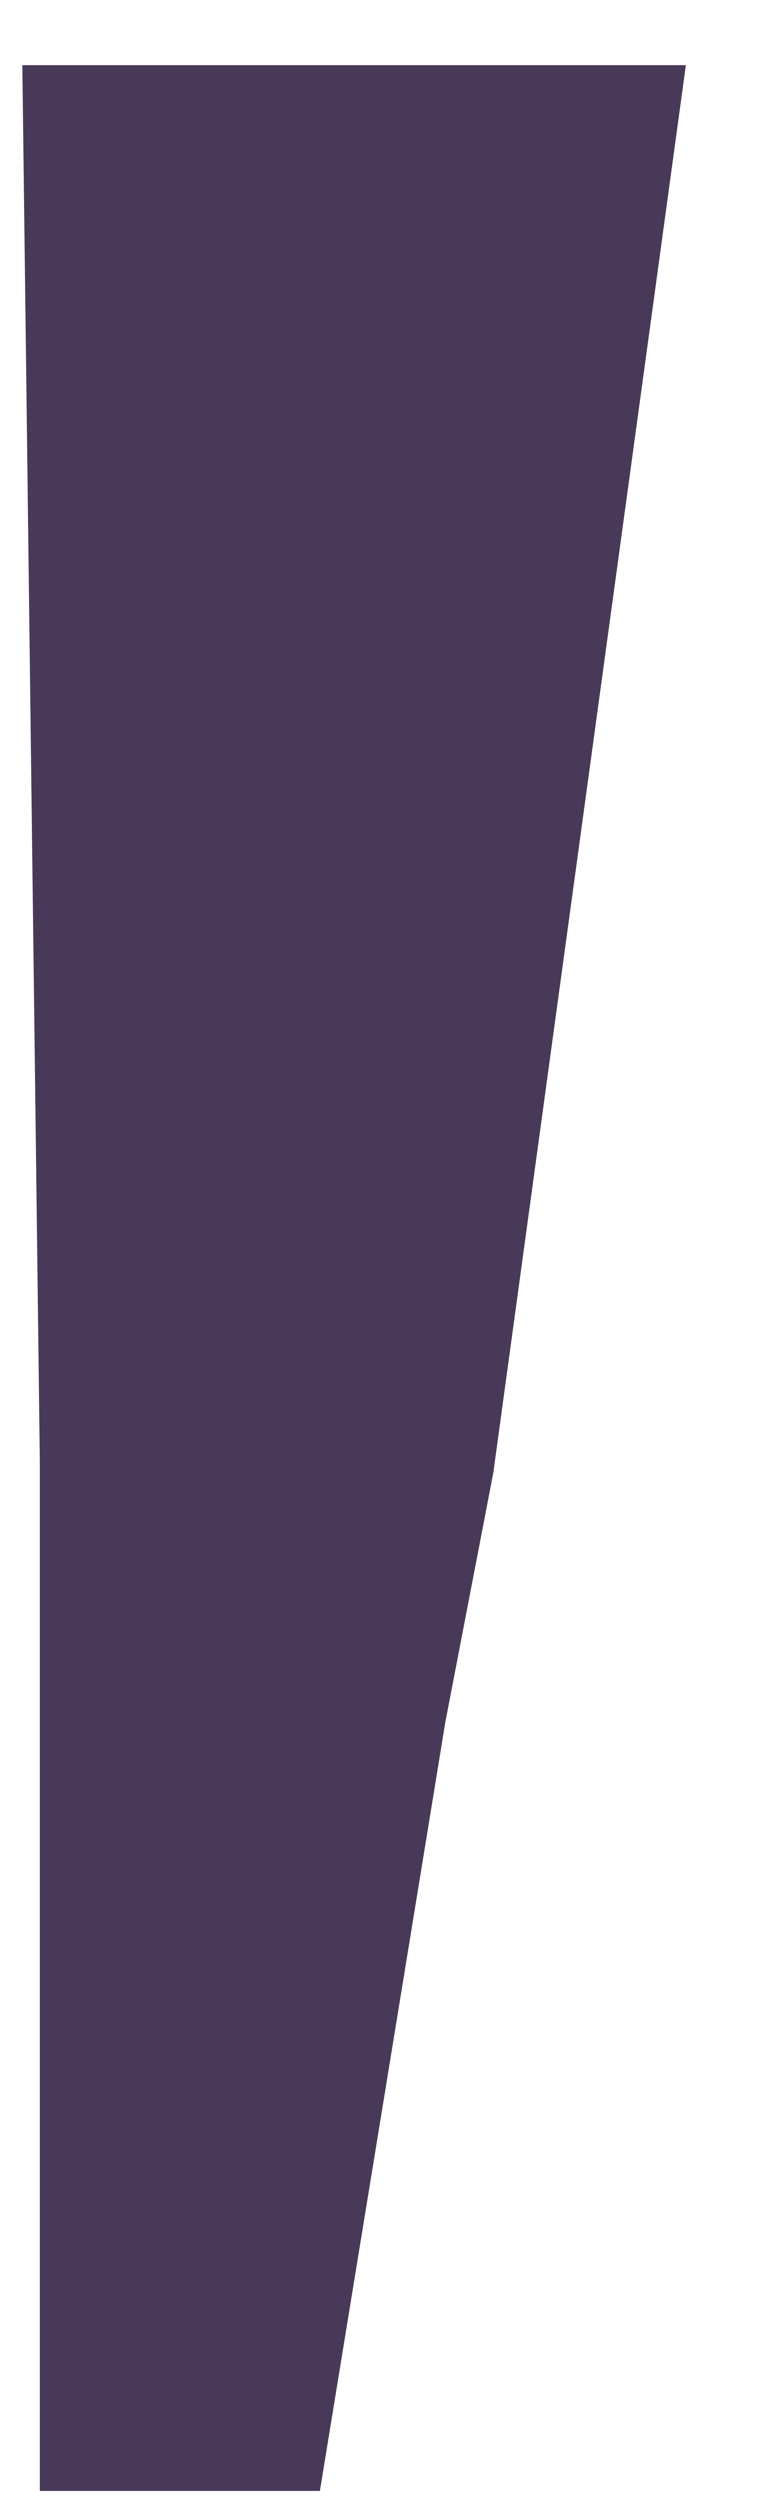 <svg width="5" height="16" viewBox="0 0 5 16" fill="none" xmlns="http://www.w3.org/2000/svg">
<path d="M4.391 0.417L3.158 9.427L2.851 11.022L2.048 15.942H0.255V9.357L0.143 0.417H4.391Z" fill="#493959"/>
</svg>
